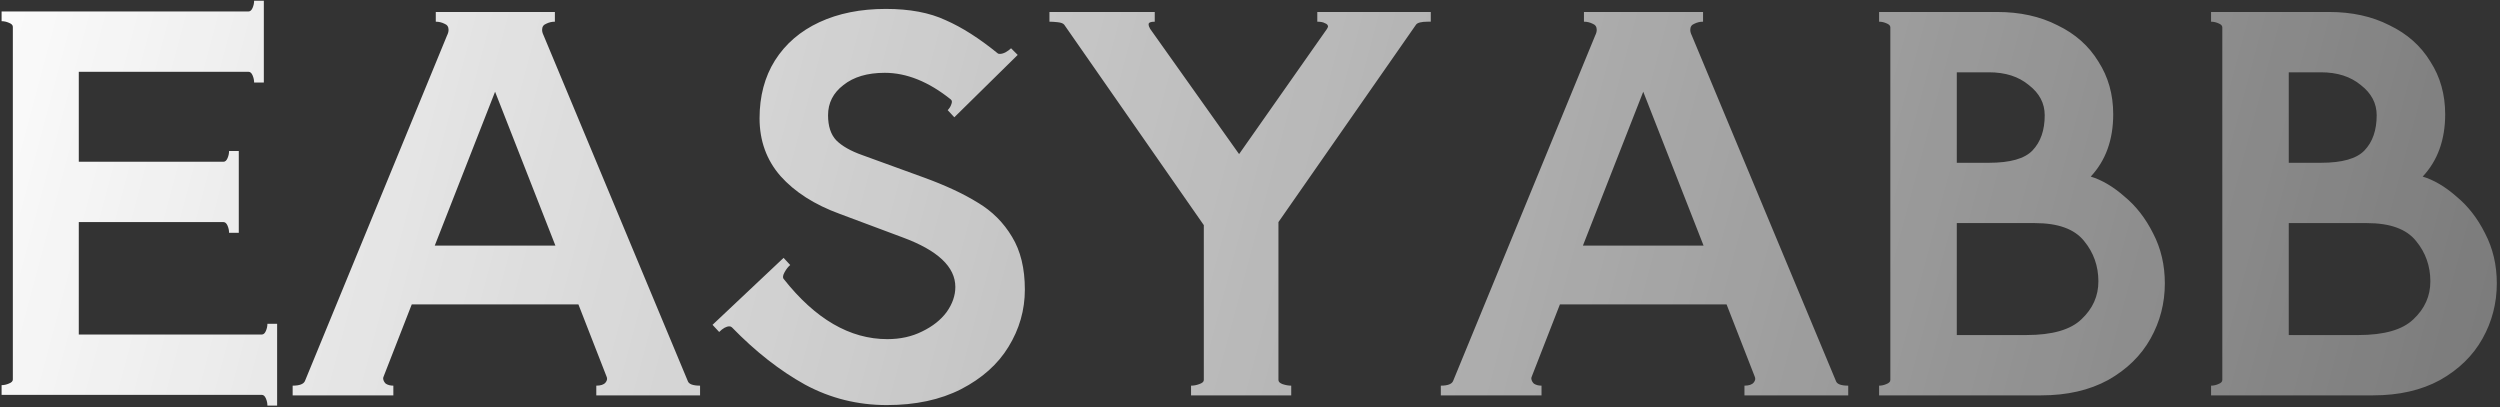 <?xml version="1.0" encoding="UTF-8"?>
<!DOCTYPE svg PUBLIC '-//W3C//DTD SVG 1.0//EN'
          'http://www.w3.org/TR/2001/REC-SVG-20010904/DTD/svg10.dtd'>
<svg fill="none" height="102" style="fill: none;" viewBox="0 0 626 102" width="626" xmlns="http://www.w3.org/2000/svg" xmlns:xlink="http://www.w3.org/1999/xlink"
><rect x="0" y="0" width="626" height="102" fill="#333333" stroke="none"/><path d="M69.392 81.08V101.56H66.96C66.96 100.963 66.832 100.365 66.576 99.768C66.32 99.171 65.979 98.872 65.552 98.872H0.4V96.44C0.997 96.44 1.595 96.312 2.192 96.056C2.875 95.8 3.216 95.459 3.216 95.032V6.712C3.216 6.285 2.875 5.944 2.192 5.688C1.595 5.432 0.997 5.304 0.4 5.304V2.872H62.224C62.651 2.872 62.992 2.573 63.248 1.976C63.504 1.379 63.632 0.781 63.632 0.184H66.064V20.664H63.632C63.632 20.067 63.504 19.469 63.248 18.872C62.992 18.275 62.651 17.976 62.224 17.976H19.728V40.504H55.952C56.379 40.504 56.72 40.205 56.976 39.608C57.232 39.011 57.36 38.413 57.36 37.816H59.792V58.296H57.36C57.36 57.699 57.232 57.101 56.976 56.504C56.72 55.907 56.379 55.608 55.952 55.608H19.728V83.768H65.552C65.979 83.768 66.32 83.469 66.576 82.872C66.832 82.275 66.96 81.677 66.96 81.08H69.392ZM172.224 95.416C172.48 96.184 173.504 96.568 175.296 96.568V99H149.312V96.568C150.421 96.568 151.189 96.312 151.616 95.8C152.043 95.288 152.128 94.776 151.872 94.264L144.832 76.216H103.104L96.064 94.264L95.936 94.648C95.936 95.16 96.149 95.629 96.576 96.056C97.088 96.397 97.728 96.568 98.496 96.568V99H73.28V96.568C74.987 96.568 76.011 96.184 76.352 95.416L111.936 8.888C112.192 8.376 112.32 7.907 112.32 7.48C112.32 6.712 111.979 6.2 111.296 5.944C110.613 5.603 109.888 5.432 109.12 5.432V3H138.944V5.432C138.176 5.432 137.451 5.603 136.768 5.944C136.085 6.2 135.744 6.712 135.744 7.48C135.744 7.907 135.872 8.376 136.128 8.888L172.224 95.416ZM123.968 22.968L108.864 61.496H139.072L123.968 22.968ZM222.065 101.432C214.726 101.432 207.9 99.725 201.585 96.312C195.27 92.813 189.169 88.035 183.281 81.976C183.11 81.805 182.897 81.72 182.641 81.72C181.873 81.72 181.02 82.189 180.081 83.128L178.417 81.336L196.209 64.568L197.873 66.36C197.361 66.787 196.892 67.384 196.465 68.152C196.038 68.92 195.953 69.475 196.209 69.816C204.145 79.885 212.806 84.92 222.193 84.92C225.436 84.92 228.337 84.28 230.897 83C233.542 81.72 235.59 80.099 237.041 78.136C238.492 76.088 239.217 73.997 239.217 71.864C239.217 66.829 234.822 62.691 226.033 59.448L210.289 53.56C203.974 51.256 199.025 48.099 195.441 44.088C191.942 40.077 190.193 35.256 190.193 29.624C190.193 24.077 191.473 19.256 194.033 15.16C196.678 10.979 200.39 7.779 205.169 5.56C209.948 3.341 215.494 2.232 221.809 2.232C227.782 2.232 232.774 3.171 236.785 5.048C240.881 6.84 245.233 9.613 249.841 13.368C249.926 13.453 250.097 13.496 250.353 13.496C250.78 13.496 251.249 13.368 251.761 13.112C252.358 12.771 252.828 12.429 253.169 12.088L254.833 13.752L238.961 29.368L237.297 27.576C237.724 27.149 238.022 26.68 238.193 26.168C238.449 25.571 238.406 25.144 238.065 24.888C232.518 20.451 227.014 18.232 221.553 18.232C217.201 18.232 213.745 19.256 211.185 21.304C208.625 23.267 207.345 25.784 207.345 28.856C207.345 31.587 208.028 33.677 209.393 35.128C210.844 36.579 213.02 37.816 215.921 38.84L231.409 44.472C236.785 46.435 241.265 48.525 244.849 50.744C248.433 52.877 251.292 55.736 253.425 59.32C255.558 62.819 256.625 67.213 256.625 72.504C256.625 77.624 255.26 82.403 252.529 86.84C249.884 91.192 245.916 94.733 240.625 97.464C235.42 100.109 229.233 101.432 222.065 101.432ZM358.268 5.432H357.5C355.879 5.432 354.897 5.688 354.556 6.2L320.124 55.608V95.16C320.124 95.587 320.465 95.928 321.148 96.184C321.916 96.44 322.641 96.568 323.324 96.568V99H298.236V96.568C298.919 96.568 299.601 96.44 300.284 96.184C301.052 95.928 301.436 95.587 301.436 95.16V56.376L266.492 6.2C266.236 5.859 265.681 5.645 264.828 5.56C264.06 5.475 263.377 5.432 262.78 5.432V3H289.148V5.432C288.124 5.432 287.612 5.645 287.612 6.072C287.612 6.413 287.74 6.797 287.996 7.224L310.268 38.584L332.284 7.224L332.54 6.712C332.54 6.285 332.284 5.987 331.772 5.816C331.345 5.56 330.705 5.432 329.852 5.432V3H358.268V5.432ZM459.724 95.416C459.98 96.184 461.004 96.568 462.796 96.568V99H436.812V96.568C437.921 96.568 438.689 96.312 439.116 95.8C439.543 95.288 439.628 94.776 439.372 94.264L432.332 76.216H390.604L383.564 94.264L383.436 94.648C383.436 95.16 383.649 95.629 384.076 96.056C384.588 96.397 385.228 96.568 385.996 96.568V99H360.78V96.568C362.487 96.568 363.511 96.184 363.852 95.416L399.436 8.888C399.692 8.376 399.82 7.907 399.82 7.48C399.82 6.712 399.479 6.2 398.796 5.944C398.113 5.603 397.388 5.432 396.62 5.432V3H426.444V5.432C425.676 5.432 424.951 5.603 424.268 5.944C423.585 6.2 423.244 6.712 423.244 7.48C423.244 7.907 423.372 8.376 423.628 8.888L459.724 95.416ZM411.468 22.968L396.364 61.496H426.572L411.468 22.968ZM523.517 44.216C526.333 45.069 529.149 46.733 531.965 49.208C534.866 51.597 537.256 54.669 539.133 58.424C541.096 62.179 542.077 66.36 542.077 70.968C542.077 75.917 540.882 80.525 538.493 84.792C536.104 89.059 532.562 92.515 527.869 95.16C523.176 97.72 517.586 99 511.101 99H470.525V96.568C471.122 96.568 471.72 96.44 472.317 96.184C473 95.928 473.341 95.587 473.341 95.16V6.84C473.341 6.413 473 6.072 472.317 5.816C471.72 5.56 471.122 5.432 470.525 5.432V3H500.093C505.81 3 510.845 4.109 515.197 6.328C519.634 8.461 523.048 11.491 525.437 15.416C527.912 19.256 529.149 23.651 529.149 28.6C529.149 35 527.272 40.205 523.517 44.216ZM489.981 18.104V40.76H498.045C503.336 40.76 506.962 39.736 508.925 37.688C510.973 35.555 511.997 32.611 511.997 28.856C511.997 25.869 510.674 23.352 508.029 21.304C505.469 19.171 502.141 18.104 498.045 18.104H489.981ZM507.389 83.896C513.874 83.896 518.482 82.573 521.213 79.928C524.029 77.283 525.437 74.125 525.437 70.456C525.437 66.616 524.242 63.245 521.853 60.344C519.464 57.357 515.368 55.864 509.565 55.864H489.981V83.896H507.389ZM606.642 44.216C609.458 45.069 612.274 46.733 615.09 49.208C617.991 51.597 620.381 54.669 622.258 58.424C624.221 62.179 625.202 66.36 625.202 70.968C625.202 75.917 624.007 80.525 621.618 84.792C619.229 89.059 615.687 92.515 610.994 95.16C606.301 97.72 600.711 99 594.226 99H553.65V96.568C554.247 96.568 554.845 96.44 555.442 96.184C556.125 95.928 556.466 95.587 556.466 95.16V6.84C556.466 6.413 556.125 6.072 555.442 5.816C554.845 5.56 554.247 5.432 553.65 5.432V3H583.218C588.935 3 593.97 4.109 598.322 6.328C602.759 8.461 606.173 11.491 608.562 15.416C611.037 19.256 612.274 23.651 612.274 28.6C612.274 35 610.397 40.205 606.642 44.216ZM573.106 18.104V40.76H581.17C586.461 40.76 590.087 39.736 592.05 37.688C594.098 35.555 595.122 32.611 595.122 28.856C595.122 25.869 593.799 23.352 591.154 21.304C588.594 19.171 585.266 18.104 581.17 18.104H573.106ZM590.514 83.896C596.999 83.896 601.607 82.573 604.338 79.928C607.154 77.283 608.562 74.125 608.562 70.456C608.562 66.616 607.367 63.245 604.978 60.344C602.589 57.357 598.493 55.864 592.69 55.864H573.106V83.896H590.514Z" fill="url(#a)"
  /><defs
  ><linearGradient gradientUnits="userSpaceOnUse" id="a" x1="-6" x2="955" y1="-49" y2="207"
    ><stop stop-color="#fff"
      /><stop offset="1" stop-color="#fff" stop-opacity="0"
    /></linearGradient
  ></defs
></svg
>
